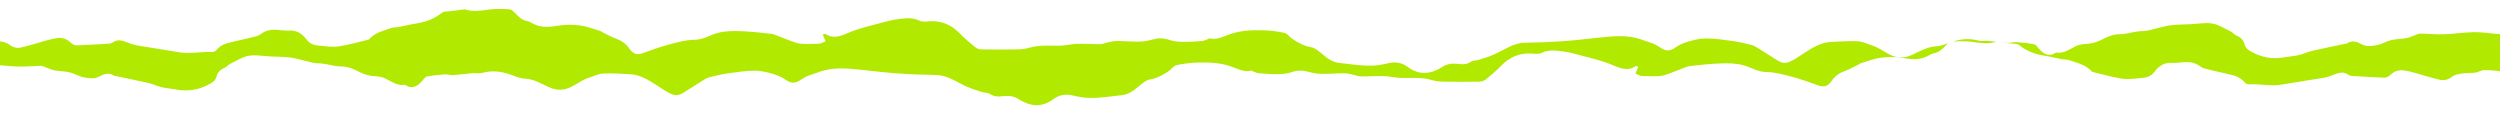 <?xml version="1.0" encoding="UTF-8"?> <svg xmlns="http://www.w3.org/2000/svg" xmlns:xlink="http://www.w3.org/1999/xlink" version="1.1" id="Capa_1" x="0px" y="0px" width="3000px" height="139px" viewBox="0 0 3000 139" xml:space="preserve"> <g> <path fill="#B1EA00" d="M2374.32,48.755c-10.368-2.926-20.548-2.136-30.731,1.048c7.47-0.371,14.982-0.601,22.405,0.359 c9.708,1.256,19.327,3.19,29.01-0.086c0.104-0.035,0.213-0.03,0.319-0.052c-3.28-0.38-6.56-0.758-9.843-1.041 C2381.764,48.662,2377.921,49.771,2374.32,48.755z"></path> <path fill="#B1EA00" d="M2968.327,38.617c-11.939,0.218-23.862,2.145-35.803,2.537c-9.459,0.311-18.935-0.708-28.405-0.836 c-2.041-0.027-4.093,1.214-6.133,1.918c-3.445,1.187-6.846,2.888-10.333,3.517c-6.14,1.107-12.39,1.013-18.484,2.464 c-5.62,1.338-11.03,4.92-16.656,5.909c-5.753,1.011-12.131,2.159-17.374-0.545c-6.456-3.33-12.235-5.87-18.686-1.524 c-0.763,0.514-1.716,0.38-2.58,0.563c-13.177,2.79-26.37,5.417-39.521,8.459c-5.125,1.186-10.113,3.722-15.239,4.898 c-5.892,1.352-11.88,1.725-17.805,2.792c-14.141,2.545-27.908,0.335-41.161-7.553c-2.438-1.451-5.651-3.888-6.411-7.024 c-1.863-7.684-5.8-9.518-10.135-11.598c-2.346-1.125-4.397-3.644-6.741-4.783c-7.27-3.529-14.496-8.298-21.967-9.583 c-8.428-1.451-17.103,0.356-25.67,0.75c-7.722,0.355-15.456,0.417-23.16,1.181c-5.067,0.503-10.097,1.953-15.131,3.109 c-4.78,1.098-9.522,2.615-14.318,3.479c-3.821,0.688-7.711,0.457-11.546,1.009c-7.303,1.051-14.592,3.347-21.882,3.307 c-7.458-0.041-14.352,3.09-21.095,6.51c-6.27,3.18-12.428,4.927-18.978,5.19c-4.178,0.167-8.519,0.827-12.456,2.78 c-7.312,3.625-14.296,8.869-22.337,7.524c-0.824-0.138-1.751,0.315-2.551,0.795c-7.19,4.313-13.38,1.161-19.186-5.538 c-1.762-2.033-3.642-4.822-5.645-5.212c-7.015-1.367-14.101-2.08-21.174-2.548c-3.586-0.237-7.218,1.071-10.803,0.828 c-1.97-0.134-3.938-0.31-5.906-0.509c3.264,0.398,6.529,0.803,9.788,1.277c3.455,0.502,7.392-0.211,10.257,2.068 c10.026,7.973,20.714,11.216,31.798,12.906c6.407,0.976,12.766,2.668,19.159,3.882c3.325,0.631,6.777,0.311,10.001,1.485 c9.143,3.331,18.722,4.924,26.627,13.751c12.037,2.816,24.024,6.39,36.128,8.171c7.625,1.122,15.432-0.236,23.144-0.866 c5.603-0.457,11.065-1.453,15.643-7.638c5.808-7.847,12.812-10.986,20.697-10.48c4.957,0.318,9.947-0.593,14.924-0.902 c6.555-0.408,12.946,0.519,18.952,5.012c1.547,1.157,3.239,2.113,4.934,2.537c9.958,2.488,19.926,4.889,29.911,7.121 c6.449,1.441,12.796,2.941,18.194,9.253c1.394,1.63,3.483,2.835,5.215,2.737c13.014-0.74,26.007,2.508,39.018,0.397 c14.24-2.31,28.485-4.564,42.72-6.951c5.415-0.908,10.911-1.457,16.184-3.351c7.256-2.607,14.3-7.007,21.771-1.502 c0.987,0.727,2.155,1.174,3.253,1.243c13.306,0.834,26.613,1.77,39.926,2.156c2.454,0.072,5.252-1.455,7.35-3.504 c6.386-6.237,13.352-5.946,20.281-4.486c8.386,1.767,16.676,4.573,25.012,6.885c4.518,1.252,9.033,2.547,13.574,3.575 c5.011,1.133,9.679,0.375,14.454-3.284c3.597-2.756,8.019-3.521,12.142-4.148c5.544-0.843,11.174-0.362,16.728-1.105 c3.382-0.453,6.693-3.092,10.033-3.083c7.71,0.021,15.418,1.058,23.127,1.683c0-14.794,0-29.588,0-44.383 c-2.726-0.235-5.452-0.482-8.179-0.701C2986.656,39.897,2977.485,38.449,2968.327,38.617z"></path> <path fill="#B1EA00" d="M2294.15,66.015c-8.669,3.952-17.457,3.929-26.094-0.349c-4.7-2.327-9.238-5.387-13.905-7.882 c-2.574-1.377-5.234-2.467-7.906-3.339c-5.667-1.849-11.343-4.668-17.059-4.929c-11.073-0.505-22.183,0.259-33.266,0.916 c-10.765,0.638-20.607,6.651-30.367,12.885c-3.636,2.323-7.225,4.82-10.876,7.087c-2.069,1.284-4.204,2.346-6.34,3.363 c-4.788,2.282-9.55,2.244-14.241-0.656c-3.775-2.333-7.556-4.642-11.32-7.017c-3.966-2.502-7.885-5.179-11.88-7.572 c-2.857-1.712-5.732-3.704-8.724-4.483c-7.456-1.941-14.958-3.662-22.489-4.735c-10.532-1.5-21.101-3.052-31.663-3.196 c-7.149-0.098-14.387,1.592-21.447,3.591c-5.679,1.608-11.437,3.967-16.64,7.658c-5.721,4.059-10.916,4.125-16.49,0.413 c-2.942-1.959-5.94-3.834-9.022-5.178c-3.708-1.617-7.566-2.437-11.3-3.936c-13.428-5.393-27.136-5.847-40.85-4.764 c-17.517,1.383-34.995,3.92-52.515,5.23c-16.862,1.261-33.752,1.934-50.634,2.218c-12.834,0.217-24.115,8.576-36,13.895 c-6.024,2.696-12.221,4.549-18.377,6.52c-3.271,1.048-6.911,0.544-9.869,2.505c-4.589,3.042-9.02,3.186-13.849,2.557 c-6.782-0.883-13.371-0.879-20.119,3.442c-13.737,8.795-27.685,10.521-41.867-0.07c-6.5-4.854-14.045-6.176-21.536-4.635 c-5.524,1.137-11.053,2.482-16.609,2.941c-14.604,1.208-29.097-1.448-43.64-2.966c-7.348-0.767-13.361-4.552-19.513-9.792 c-4.7-4.004-9.826-8.453-14.997-9.253c-7.893-1.221-14.935-5.224-21.974-9.827c-3.16-2.067-5.943-6.469-9.147-7.156 c-8.723-1.87-17.574-2.998-26.385-3.179c-12.986-0.266-25.917,0.133-38.792,4.568c-7.986,2.751-16.03,7.276-24.576,5.206 c-0.896-0.217-1.906,0.723-2.872,1.066c-2.051,0.726-4.093,1.876-6.166,2.032c-7.684,0.577-15.38,1.17-23.068,1.069 c-5.29-0.07-10.709-0.403-15.826-2.199c-6.086-2.136-11.998-2.695-18.123-1.23c-5.41,1.294-10.855,2.811-16.306,3.025 c-8.451,0.332-16.919-0.387-25.38-0.598c-2.476-0.062-4.964-0.09-7.43,0.193c-2.503,0.288-4.989,0.943-7.475,1.506 c-3.005,0.68-6.002,2.017-9.006,2.045c-9.194,0.086-18.395-0.673-27.585-0.412c-6.575,0.187-13.13,1.975-19.705,2.183 c-12.556,0.398-25.139-1.209-37.628,2.518c-4.736,1.414-9.652,1.92-14.492,2.006c-14.226,0.254-28.456,0.205-42.683-0.018 c-2.545-0.04-5.367-0.667-7.567-2.426c-6.321-5.056-12.609-10.347-18.509-16.43c-10.734-11.067-22.53-15.445-35.358-14.941 c-4.48,0.176-9.288,1.265-13.391-0.699c-8.787-4.207-17.516-2.841-26.267-1.712c-6.896,0.89-13.748,2.802-20.574,4.641 c-11.459,3.088-23.021,5.655-34.279,9.984c-10.53,4.049-20.695,10.425-31.638,3.054c-0.685-0.461-1.736,0.314-3.198,0.647 c1.164,2.891,1.972,4.896,3.302,8.201c-2.925,1.101-5.447,2.746-8.004,2.879c-7.23,0.379-14.486,0.507-21.709-0.005 c-3.889-0.276-7.759-1.883-11.587-3.22c-4.838-1.689-9.612-3.786-14.437-5.569c-3.254-1.203-6.518-2.772-9.827-3.132 c-12.48-1.359-24.974-2.856-37.475-3.191c-9.041-0.242-18.278-0.126-27.105,2.397c-8.823,2.522-17.067,7.94-26.503,7.968 c-10.374,0.03-20.81,2.941-31.096,5.653c-10.675,2.814-21.237,6.681-31.782,10.499c-6.031,2.184-11.283,1.313-15.89-5.497 c-4.684-6.923-10.612-10.061-16.884-12.353c-4.929-1.8-9.718-4.482-14.556-6.83c-1.181-0.573-2.276-1.671-3.476-2.022 c-8.146-2.39-16.255-5.612-24.484-6.676c-8.535-1.104-17.266-1.1-25.776,0.291c-9.517,1.555-18.846,2.736-28.16-1.331 c-3.344-1.46-6.606-3.855-10.006-4.397c-5.53-0.882-9.728-5.248-14.092-9.642c-1.919-1.932-4.19-4.159-6.347-4.271 c-8.062-0.418-16.185-0.768-24.205,0.269c-9.708,1.256-19.327,3.19-29.01-0.086c-1.161-0.393-2.463,0.12-3.697,0.272 c-4.716,0.583-9.435,1.126-14.144,1.811c-3.455,0.502-7.392-0.21-10.257,2.068c-10.026,7.973-20.714,11.217-31.798,12.906 c-6.407,0.976-12.766,2.668-19.159,3.881c-3.325,0.632-6.777,0.311-10.001,1.485c-9.143,3.331-18.722,4.924-26.626,13.751 c-12.037,2.816-24.025,6.39-36.128,8.171c-7.625,1.122-15.432-0.236-23.144-0.866c-5.603-0.457-11.065-1.454-15.643-7.638 c-5.808-7.847-12.811-10.986-20.697-10.48c-4.957,0.318-9.947-0.593-14.924-0.903c-6.555-0.407-12.946,0.52-18.952,5.012 c-1.547,1.157-3.239,2.113-4.934,2.536c-9.958,2.488-19.927,4.89-29.911,7.121c-6.449,1.441-12.796,2.942-18.194,9.253 c-1.394,1.63-3.483,2.835-5.215,2.737c-13.014-0.74-26.007,2.508-39.018,0.397c-14.241-2.31-28.485-4.564-42.72-6.951 c-5.415-0.908-10.911-1.457-16.184-3.351c-7.256-2.607-14.3-7.007-21.77-1.502c-0.987,0.727-2.155,1.174-3.253,1.243 c-13.306,0.834-26.613,1.771-39.926,2.157c-2.454,0.071-5.253-1.455-7.351-3.504c-6.386-6.237-13.352-5.946-20.281-4.486 c-8.387,1.767-16.676,4.574-25.013,6.885c-4.518,1.252-9.033,2.547-13.574,3.574c-5.012,1.134-9.679,0.375-14.454-3.284 c-3.597-2.756-8.019-3.521-12.141-4.148c-5.544-0.843-11.174-0.362-16.728-1.105c-3.382-0.453-6.692-3.092-10.033-3.083 c-7.71,0.021-15.418,1.058-23.127,1.683c0,11.032,0,22.063,0,33.095c2.726-0.235,5.452-0.482,8.179-0.701 c9.165-0.738,18.336-2.187,27.494-2.019c11.939,0.218,23.862,2.145,35.803,2.538c9.459,0.311,18.935-0.709,28.404-0.836 c2.041-0.027,4.093,1.214,6.133,1.918c3.445,1.187,6.846,2.888,10.333,3.517c6.14,1.107,12.39,1.013,18.484,2.464 c5.621,1.338,11.03,4.919,16.656,5.908c5.753,1.011,12.131,2.159,17.373-0.545c6.456-3.331,12.235-5.871,18.686-1.524 c0.763,0.515,1.716,0.38,2.58,0.563c13.177,2.79,26.37,5.417,39.521,8.46c5.125,1.186,10.113,3.722,15.239,4.898 c5.893,1.352,11.88,1.726,17.805,2.792c14.142,2.545,27.908,0.335,41.161-7.553c2.438-1.451,5.651-3.888,6.411-7.024 c1.862-7.684,5.799-9.518,10.134-11.597c2.346-1.126,4.397-3.645,6.741-4.783c7.27-3.529,14.496-8.298,21.967-9.583 c8.428-1.451,17.103,0.356,25.67,0.75c7.722,0.355,15.456,0.416,23.16,1.181c5.067,0.503,10.097,1.953,15.131,3.109 c4.78,1.098,9.522,2.615,14.318,3.479c3.821,0.688,7.711,0.457,11.546,1.009c7.303,1.051,14.592,3.347,21.882,3.306 c7.458-0.041,14.352,3.091,21.095,6.51c6.27,3.18,12.428,4.927,18.978,5.19c4.178,0.167,8.519,0.827,12.456,2.78 c7.312,3.625,14.296,8.869,22.337,7.524c0.824-0.138,1.751,0.315,2.551,0.795c7.191,4.313,13.38,1.161,19.185-5.538 c1.762-2.033,3.642-4.822,5.645-5.212c7.016-1.367,14.101-2.081,21.174-2.548c3.586-0.237,7.218,1.071,10.803,0.828 c7.836-0.532,15.65-1.732,23.483-2.408c3.715-0.321,7.558,0.787,11.16-0.229c11.139-3.143,22.061-2.001,33.003,1.794 c5.911,2.05,11.882,4.863,17.86,5.07c10.37,0.36,19.681,6.007,29.308,10.396c8.669,3.952,17.457,3.929,26.095-0.348 c4.7-2.328,9.238-5.387,13.905-7.883c2.574-1.377,5.234-2.467,7.905-3.339c5.667-1.849,11.343-4.668,17.059-4.929 c11.073-0.505,22.183,0.258,33.266,0.916c10.764,0.638,20.607,6.651,30.367,12.885c3.636,2.323,7.224,4.82,10.876,7.087 c2.069,1.284,4.204,2.346,6.34,3.363c4.788,2.282,9.549,2.244,14.242-0.656c3.775-2.333,7.556-4.642,11.32-7.016 c3.966-2.502,7.885-5.179,11.88-7.573c2.857-1.712,5.732-3.703,8.723-4.483c7.456-1.941,14.959-3.662,22.489-4.735 c10.532-1.5,21.101-3.052,31.663-3.196c7.149-0.098,14.387,1.592,21.447,3.591c5.679,1.608,11.437,3.967,16.639,7.658 c5.722,4.059,10.917,4.125,16.491,0.414c2.942-1.959,5.94-3.834,9.022-5.178c3.708-1.617,7.566-2.437,11.3-3.936 c13.428-5.393,27.136-5.847,40.85-4.764c17.518,1.383,34.995,3.92,52.515,5.229c16.862,1.261,33.752,1.934,50.634,2.218 c12.834,0.216,24.115,8.576,36,13.895c6.024,2.696,12.221,4.549,18.377,6.52c3.271,1.048,6.911,0.544,9.869,2.505 c4.589,3.042,9.02,3.186,13.849,2.557c6.782-0.883,13.371-0.879,20.12,3.442c13.737,8.796,27.685,10.521,41.867-0.07 c6.5-4.854,14.046-6.176,21.536-4.635c5.524,1.137,11.053,2.481,16.609,2.941c14.604,1.208,29.097-1.448,43.64-2.966 c7.348-0.767,13.361-4.552,19.513-9.792c4.7-4.004,9.825-8.453,14.997-9.253c7.893-1.221,14.935-5.224,21.974-9.827 c3.16-2.066,5.943-6.469,9.147-7.156c8.723-1.87,17.574-2.998,26.385-3.179c12.985-0.266,25.917,0.133,38.792,4.568 c7.986,2.751,16.03,7.276,24.576,5.206c0.896-0.217,1.905,0.724,2.872,1.066c2.051,0.727,4.093,1.876,6.166,2.032 c7.684,0.577,15.381,1.17,23.069,1.068c5.29-0.069,10.709-0.402,15.826-2.198c6.086-2.136,11.998-2.695,18.123-1.23 c5.41,1.294,10.855,2.811,16.306,3.025c8.451,0.332,16.919-0.387,25.38-0.598c2.476-0.062,4.964-0.091,7.43,0.194 c2.503,0.288,4.989,0.943,7.475,1.506c3.006,0.68,6.002,2.017,9.006,2.045c9.194,0.086,18.395-0.673,27.585-0.412 c6.575,0.187,13.13,1.974,19.705,2.183c12.556,0.398,25.139-1.208,37.627,2.519c4.737,1.413,9.652,1.92,14.493,2.006 c14.226,0.254,28.456,0.206,42.683-0.018c2.545-0.04,5.367-0.667,7.567-2.426c6.321-5.056,12.609-10.347,18.509-16.43 c10.734-11.067,22.53-15.445,35.358-14.941c4.48,0.176,9.288,1.265,13.391-0.699c8.787-4.206,17.516-2.841,26.267-1.712 c6.896,0.89,13.748,2.802,20.574,4.641c11.459,3.088,23.021,5.655,34.279,9.984c10.531,4.049,20.695,10.425,31.638,3.054 c0.685-0.462,1.736,0.314,3.198,0.646c-1.164,2.891-1.972,4.897-3.302,8.202c2.926,1.101,5.447,2.745,8.004,2.879 c7.23,0.379,14.486,0.507,21.709-0.005c3.889-0.276,7.759-1.883,11.587-3.22c4.838-1.689,9.613-3.786,14.437-5.569 c3.254-1.203,6.518-2.772,9.827-3.132c12.48-1.359,24.974-2.856,37.475-3.191c9.041-0.242,18.278-0.125,27.105,2.397 c8.823,2.522,17.067,7.94,26.503,7.968c10.374,0.03,20.81,2.942,31.096,5.653c10.675,2.814,21.237,6.681,31.782,10.499 c6.031,2.184,11.283,1.313,15.89-5.497c4.684-6.922,10.612-10.061,16.884-12.352c4.929-1.801,9.718-4.482,14.556-6.831 c1.181-0.573,2.276-1.671,3.476-2.022c8.146-2.39,16.255-5.612,24.484-6.676c8.535-1.104,17.265-1.1,25.776,0.291 c9.517,1.555,18.846,2.736,28.16-1.332c3.344-1.46,6.606-3.854,10.006-4.396c5.53-0.881,9.728-5.248,14.092-9.642 c0.811-0.817,1.688-1.679,2.59-2.419c-4.835,1.807-9.702,3.706-14.575,3.875C2313.087,55.979,2303.777,61.626,2294.15,66.015z"></path> </g> </svg> 